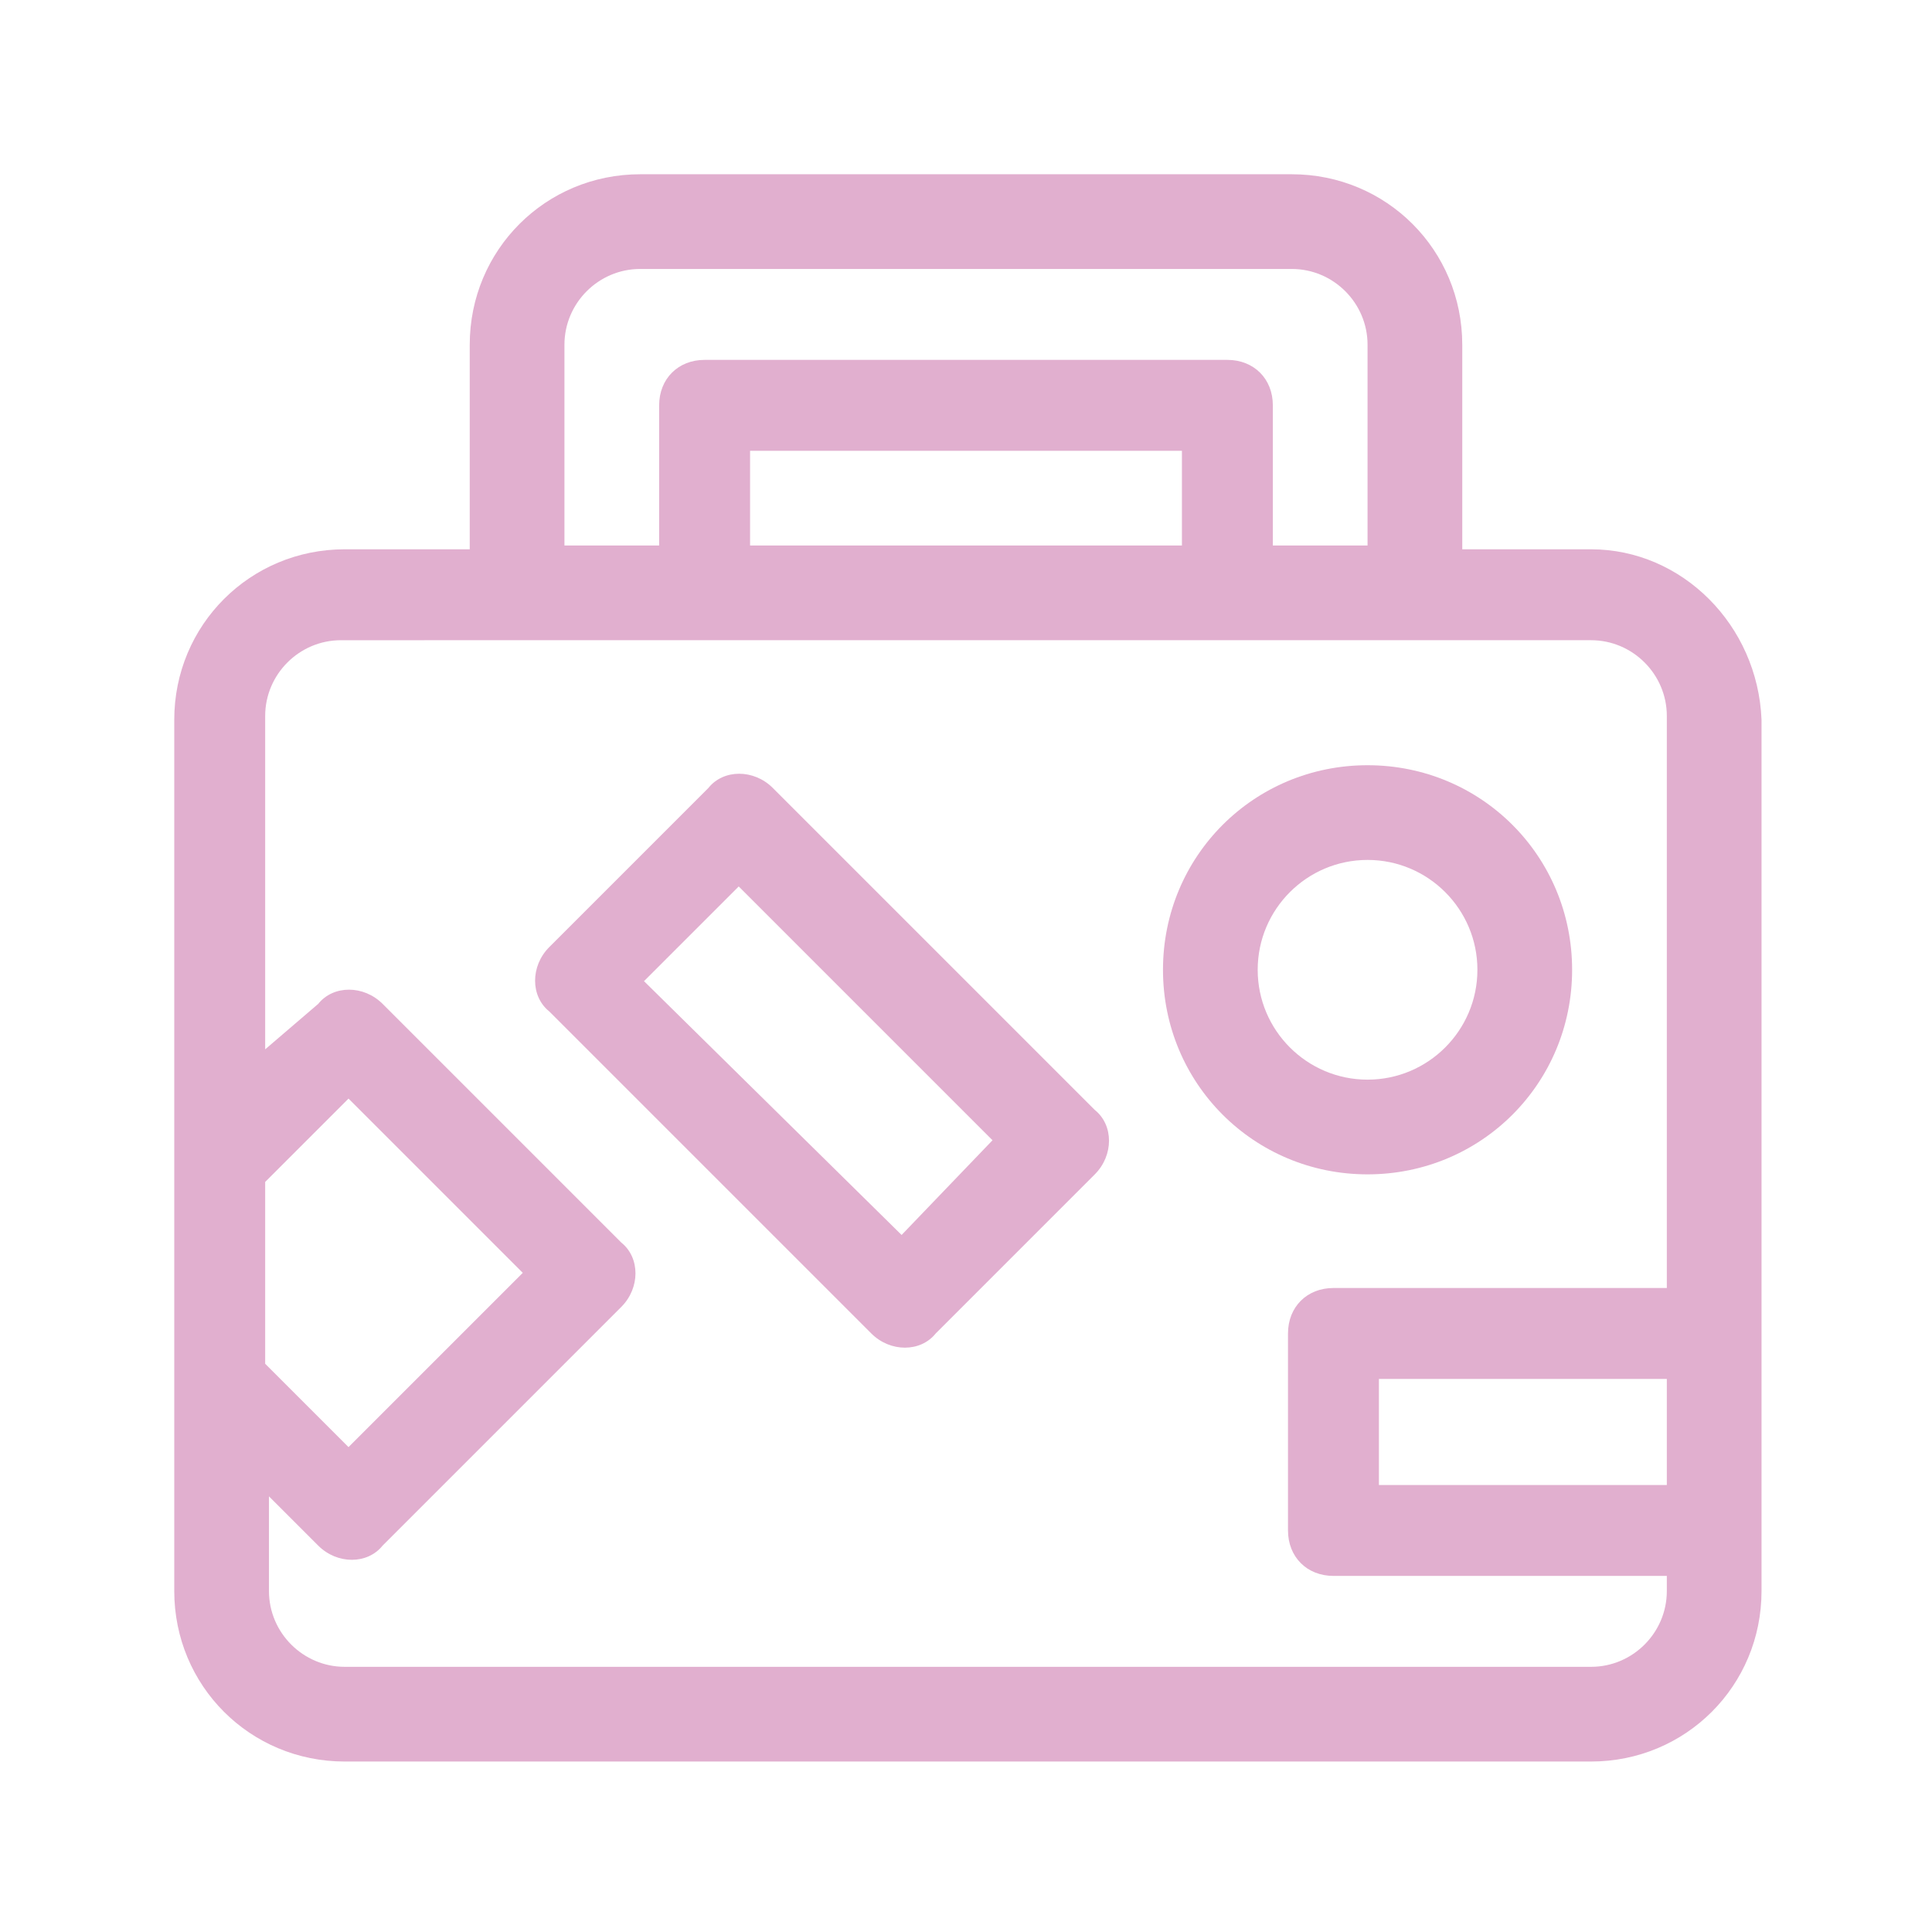 <?xml version="1.0" encoding="utf-8"?>
<!-- Generator: Adobe Illustrator 27.9.0, SVG Export Plug-In . SVG Version: 6.00 Build 0)  -->
<svg version="1.1" id="圖層_1" xmlns="http://www.w3.org/2000/svg" xmlns:xlink="http://www.w3.org/1999/xlink" x="0px" y="0px"
	 viewBox="0 0 51 51" style="enable-background:new 0 0 51 51;" xml:space="preserve">
<style type="text/css">
	.st0{fill:#e1afcf;}
</style>
<g id="_觀光遊憩_" transform="translate(0)">
	<path id="路径_85959" class="st0" d="M42,14.5h-3.4V9.1c0-2.5-2-4.5-4.5-4.5H16.9c-2.5,0-4.5,2-4.5,4.5v5.4H9.1
		c-2.5,0-4.5,2-4.5,4.5v23c0,2.5,2,4.5,4.5,4.5H42c2.5,0,4.5-2,4.5-4.5V19C46.4,16.5,44.4,14.5,42,14.5z M31.2,14.4H19.8v-2.5h11.4
		V14.4z M14.9,9.1c0-1.1,0.9-2,2-2l0,0h17.2c1.1,0,2,0.9,2,2v5.3h-2.5v-3.7c0-0.7-0.5-1.2-1.2-1.2H18.6c-0.7,0-1.2,0.5-1.2,1.2l0,0
		v3.7h-2.5V9.1z M7,31.2L9.2,29l4.6,4.6l-4.6,4.6L7,36L7,31.2z M42,44H9.1c-1.1,0-2-0.9-2-2v-2.5l1.3,1.3c0.5,0.5,1.3,0.5,1.7,0
		c0,0,0,0,0,0l6.3-6.3c0.5-0.5,0.5-1.3,0-1.7l-6.3-6.3c-0.5-0.5-1.3-0.5-1.7,0c0,0,0,0,0,0L7,27.7v-8.8c0-1.1,0.9-2,2-2H42
		c1.1,0,2,0.9,2,2V34h-8.8c-0.7,0-1.2,0.5-1.2,1.2v5.2c0,0.7,0.5,1.2,1.2,1.2l0,0H44V42C44,43.1,43.1,44,42,44L42,44z M44,39.2h-7.6
		v-2.8H44V39.2z"/>
	<path id="路径_85960" class="st0" d="M20.4,20.8c-0.5-0.5-1.3-0.5-1.7,0l-4.2,4.2c-0.5,0.5-0.5,1.3,0,1.7c0,0,0,0,0,0l8.5,8.5
		c0.5,0.5,1.3,0.5,1.7,0c0,0,0,0,0,0l4.2-4.2c0.5-0.5,0.5-1.3,0-1.7L20.4,20.8z M23.8,32.6L17,25.9l2.5-2.5l6.7,6.7L23.8,32.6z"/>
	<path id="路径_85961" class="st0" d="M41.5,25.6c0-3-2.4-5.4-5.4-5.4c-3,0-5.4,2.4-5.4,5.4s2.4,5.4,5.4,5.4l0,0
		C39.1,31,41.5,28.6,41.5,25.6z M33.2,25.6c0-1.6,1.3-2.9,2.9-2.9c1.6,0,2.9,1.3,2.9,2.9c0,1.6-1.3,2.9-2.9,2.9
		C34.5,28.5,33.2,27.2,33.2,25.6L33.2,25.6z"/>
</g>
</svg>
